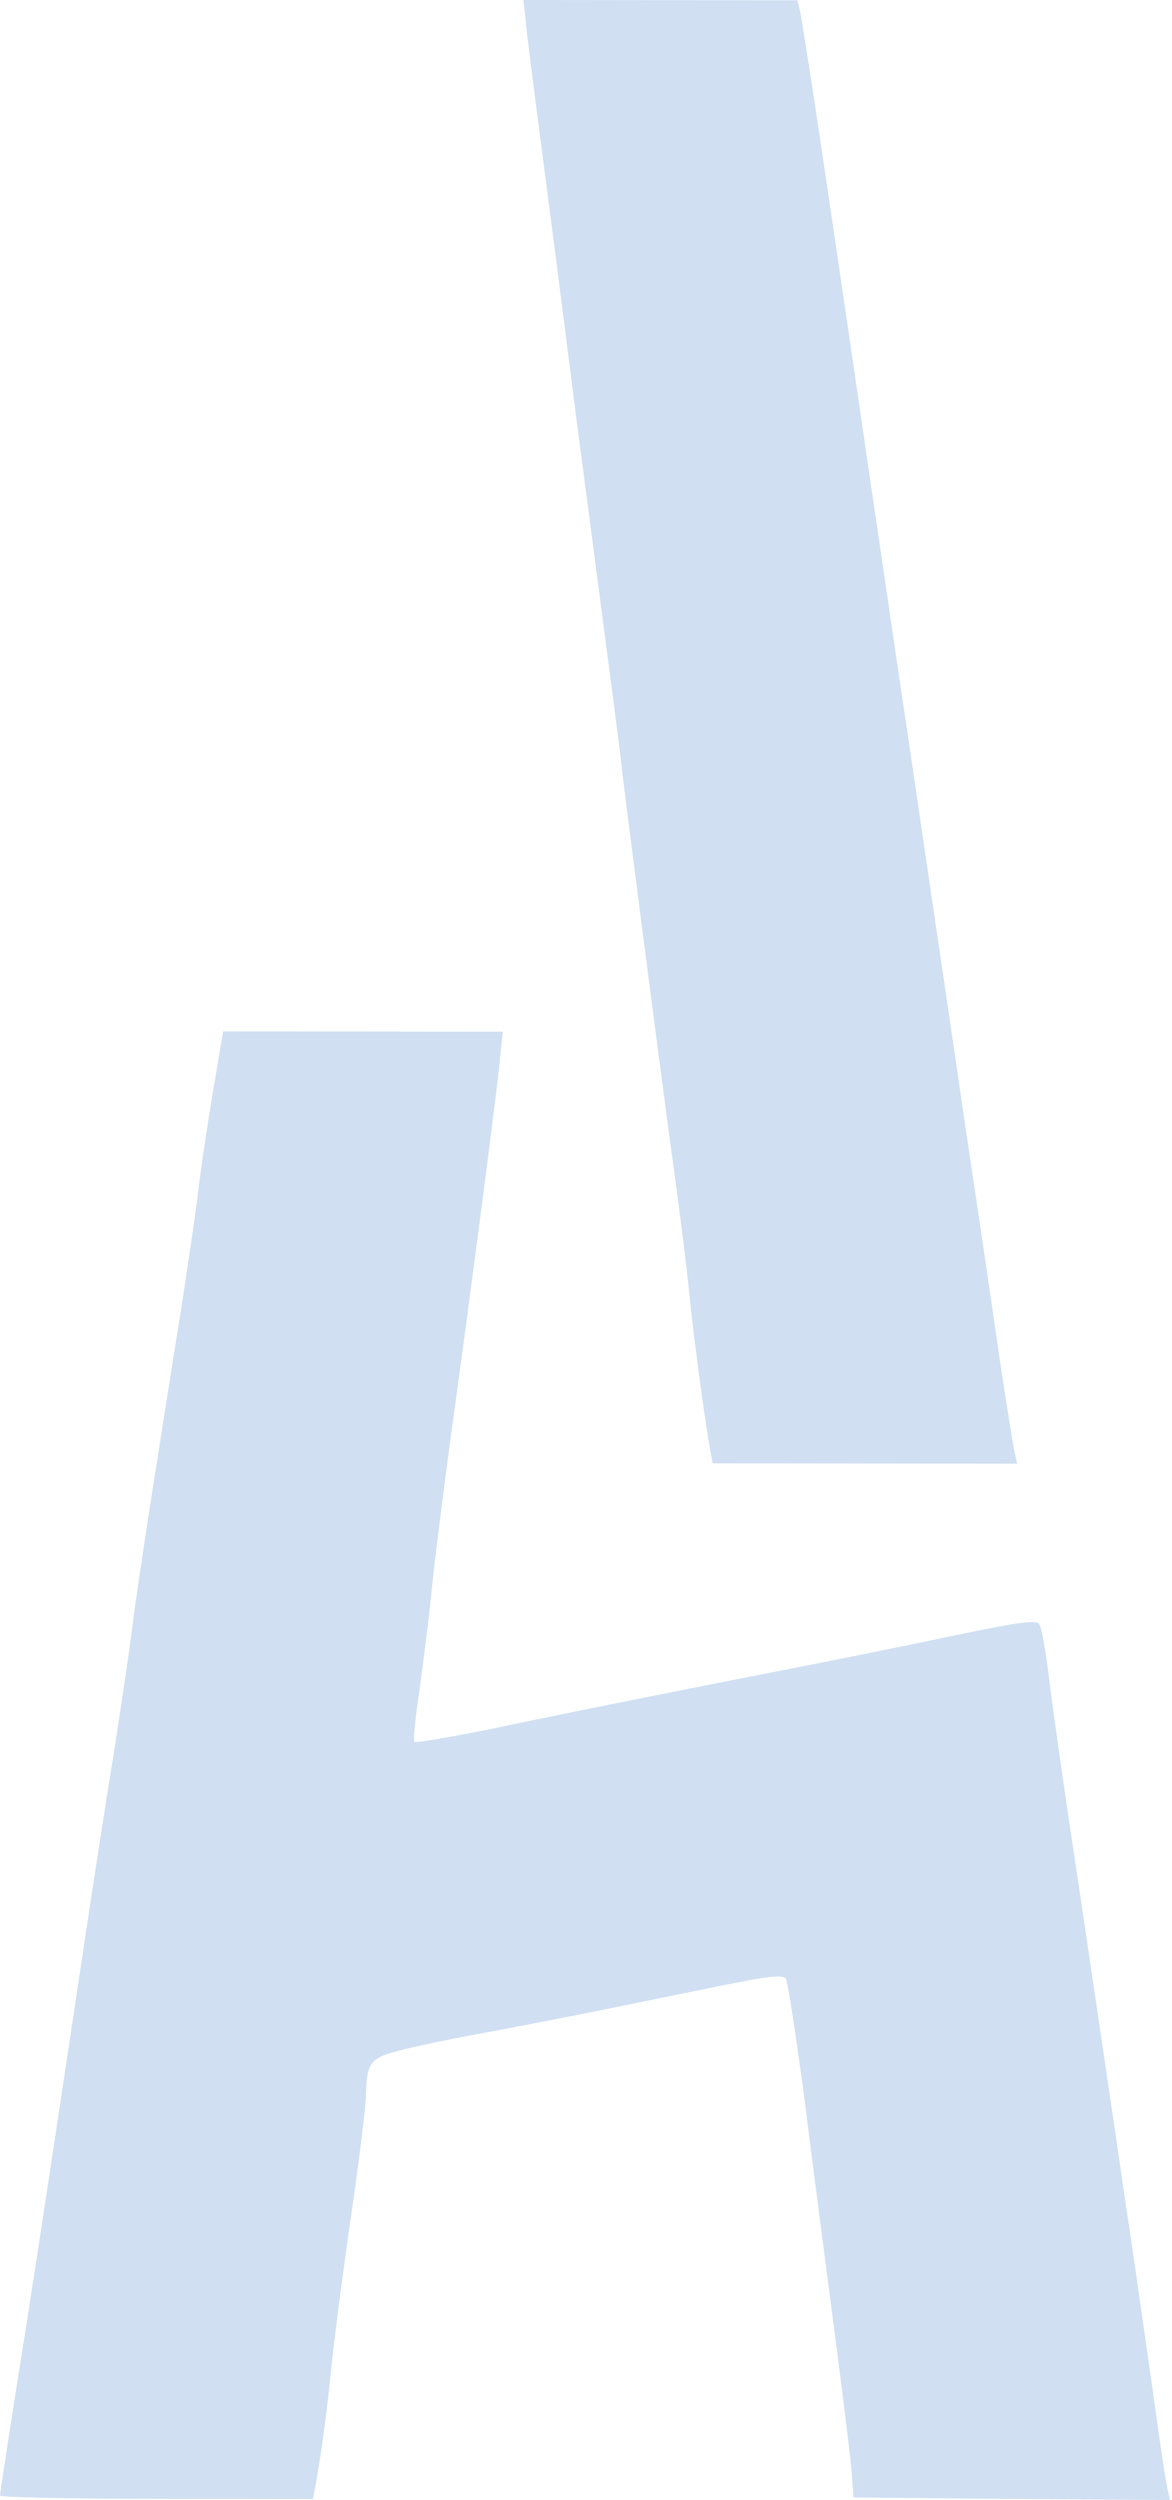 <svg width="219" height="467" viewBox="0 0 219 467" fill="none" xmlns="http://www.w3.org/2000/svg"><path d="M98.238 3.904c.171 2.243 1.728 14.29 3.372 26.836 1.643 12.546 4.324 33.483 5.967 46.527 1.73 13.044 4.239 32.236 5.623 42.788 1.384 10.469 2.768 21.186 3.027 23.679.691 6.065 5.88 46.277 9.082 70.205 1.471 10.469 3.028 22.848 3.458 27.418.777 7.809 2.853 23.346 3.894 29.245l.52 2.742 28.488.034 28.399.033-.434-1.912c-.261-.997-1.474-8.724-2.773-17.198a6567.896 6567.896 0 00-5.196-35.312c-1.646-10.967-4.33-29.495-6.062-41.127-1.733-11.632-4.417-30.16-6.062-41.127-1.646-10.967-4.33-29.495-6.062-41.127-3.031-20.606-6.581-45.199-11.258-76.439-1.3-8.475-2.513-16.202-2.774-17.282L149.013.06 123.409.03 97.806 0l.432 3.905z" fill="#2B6EC4" fill-opacity=".22"/><path d="M39.76 204.122c-1.057 6.312-2.291 14.618-2.733 18.521-.442 3.821-2.03 14.453-3.44 23.589-1.497 9.136-3.877 24.418-5.375 33.969-1.499 9.552-3.086 20.349-3.528 24.087-.442 3.655-2.029 14.203-3.439 23.339-1.498 9.136-4.054 25.747-5.73 36.96-7.053 47.01-9.609 63.704-12.517 81.893C1.324 457.028.001 465.832.001 466.165c0 .332 13.194.596 29.273.615l29.186.034.528-2.657c1.32-7.641 2.203-14.452 3.09-23.506.618-5.482 2.208-17.775 3.619-27.409 1.41-9.552 2.56-19.104 2.65-21.18.184-7.061.621-7.642 7.352-9.296 3.41-.826 9.44-2.065 13.548-2.808 4.109-.743 13.548-2.56 20.978-4.046 7.43-1.487 18.618-3.8 24.736-5.039 8.654-1.734 11.363-2.063 11.886-1.232.349.499 1.909 10.635 3.466 22.35 1.47 11.715 4.065 31.655 5.708 44.201 1.644 12.545 3.113 24.509 3.198 26.586l.257 3.739 29.623.283 29.535.201-.434-1.828c-.261-1.081-1.127-6.564-1.906-12.297-.779-5.733-2.771-19.359-4.329-30.326-1.646-10.967-4.33-29.495-6.062-41.127-1.732-11.632-4.416-29.994-6.062-40.712-1.559-10.718-3.377-23.264-3.896-27.916-.605-4.57-1.299-8.808-1.735-9.39-.523-.831-3.757-.419-14.508 1.811-7.692 1.653-20.803 4.296-29.194 5.947-21.065 4.129-41.518 8.176-58.388 11.728-7.78 1.57-14.422 2.725-14.684 2.475-.262-.249.181-4.651.974-9.884.706-5.15 1.766-13.289 2.209-18.024.443-4.734 2.033-17.193 3.445-27.825 3.53-25.415 8.738-65.2 9.359-71.762l.53-5.15-26.127-.03-26.128-.031-1.938 11.462z" fill="#2B6EC4" fill-opacity=".22"/></svg>